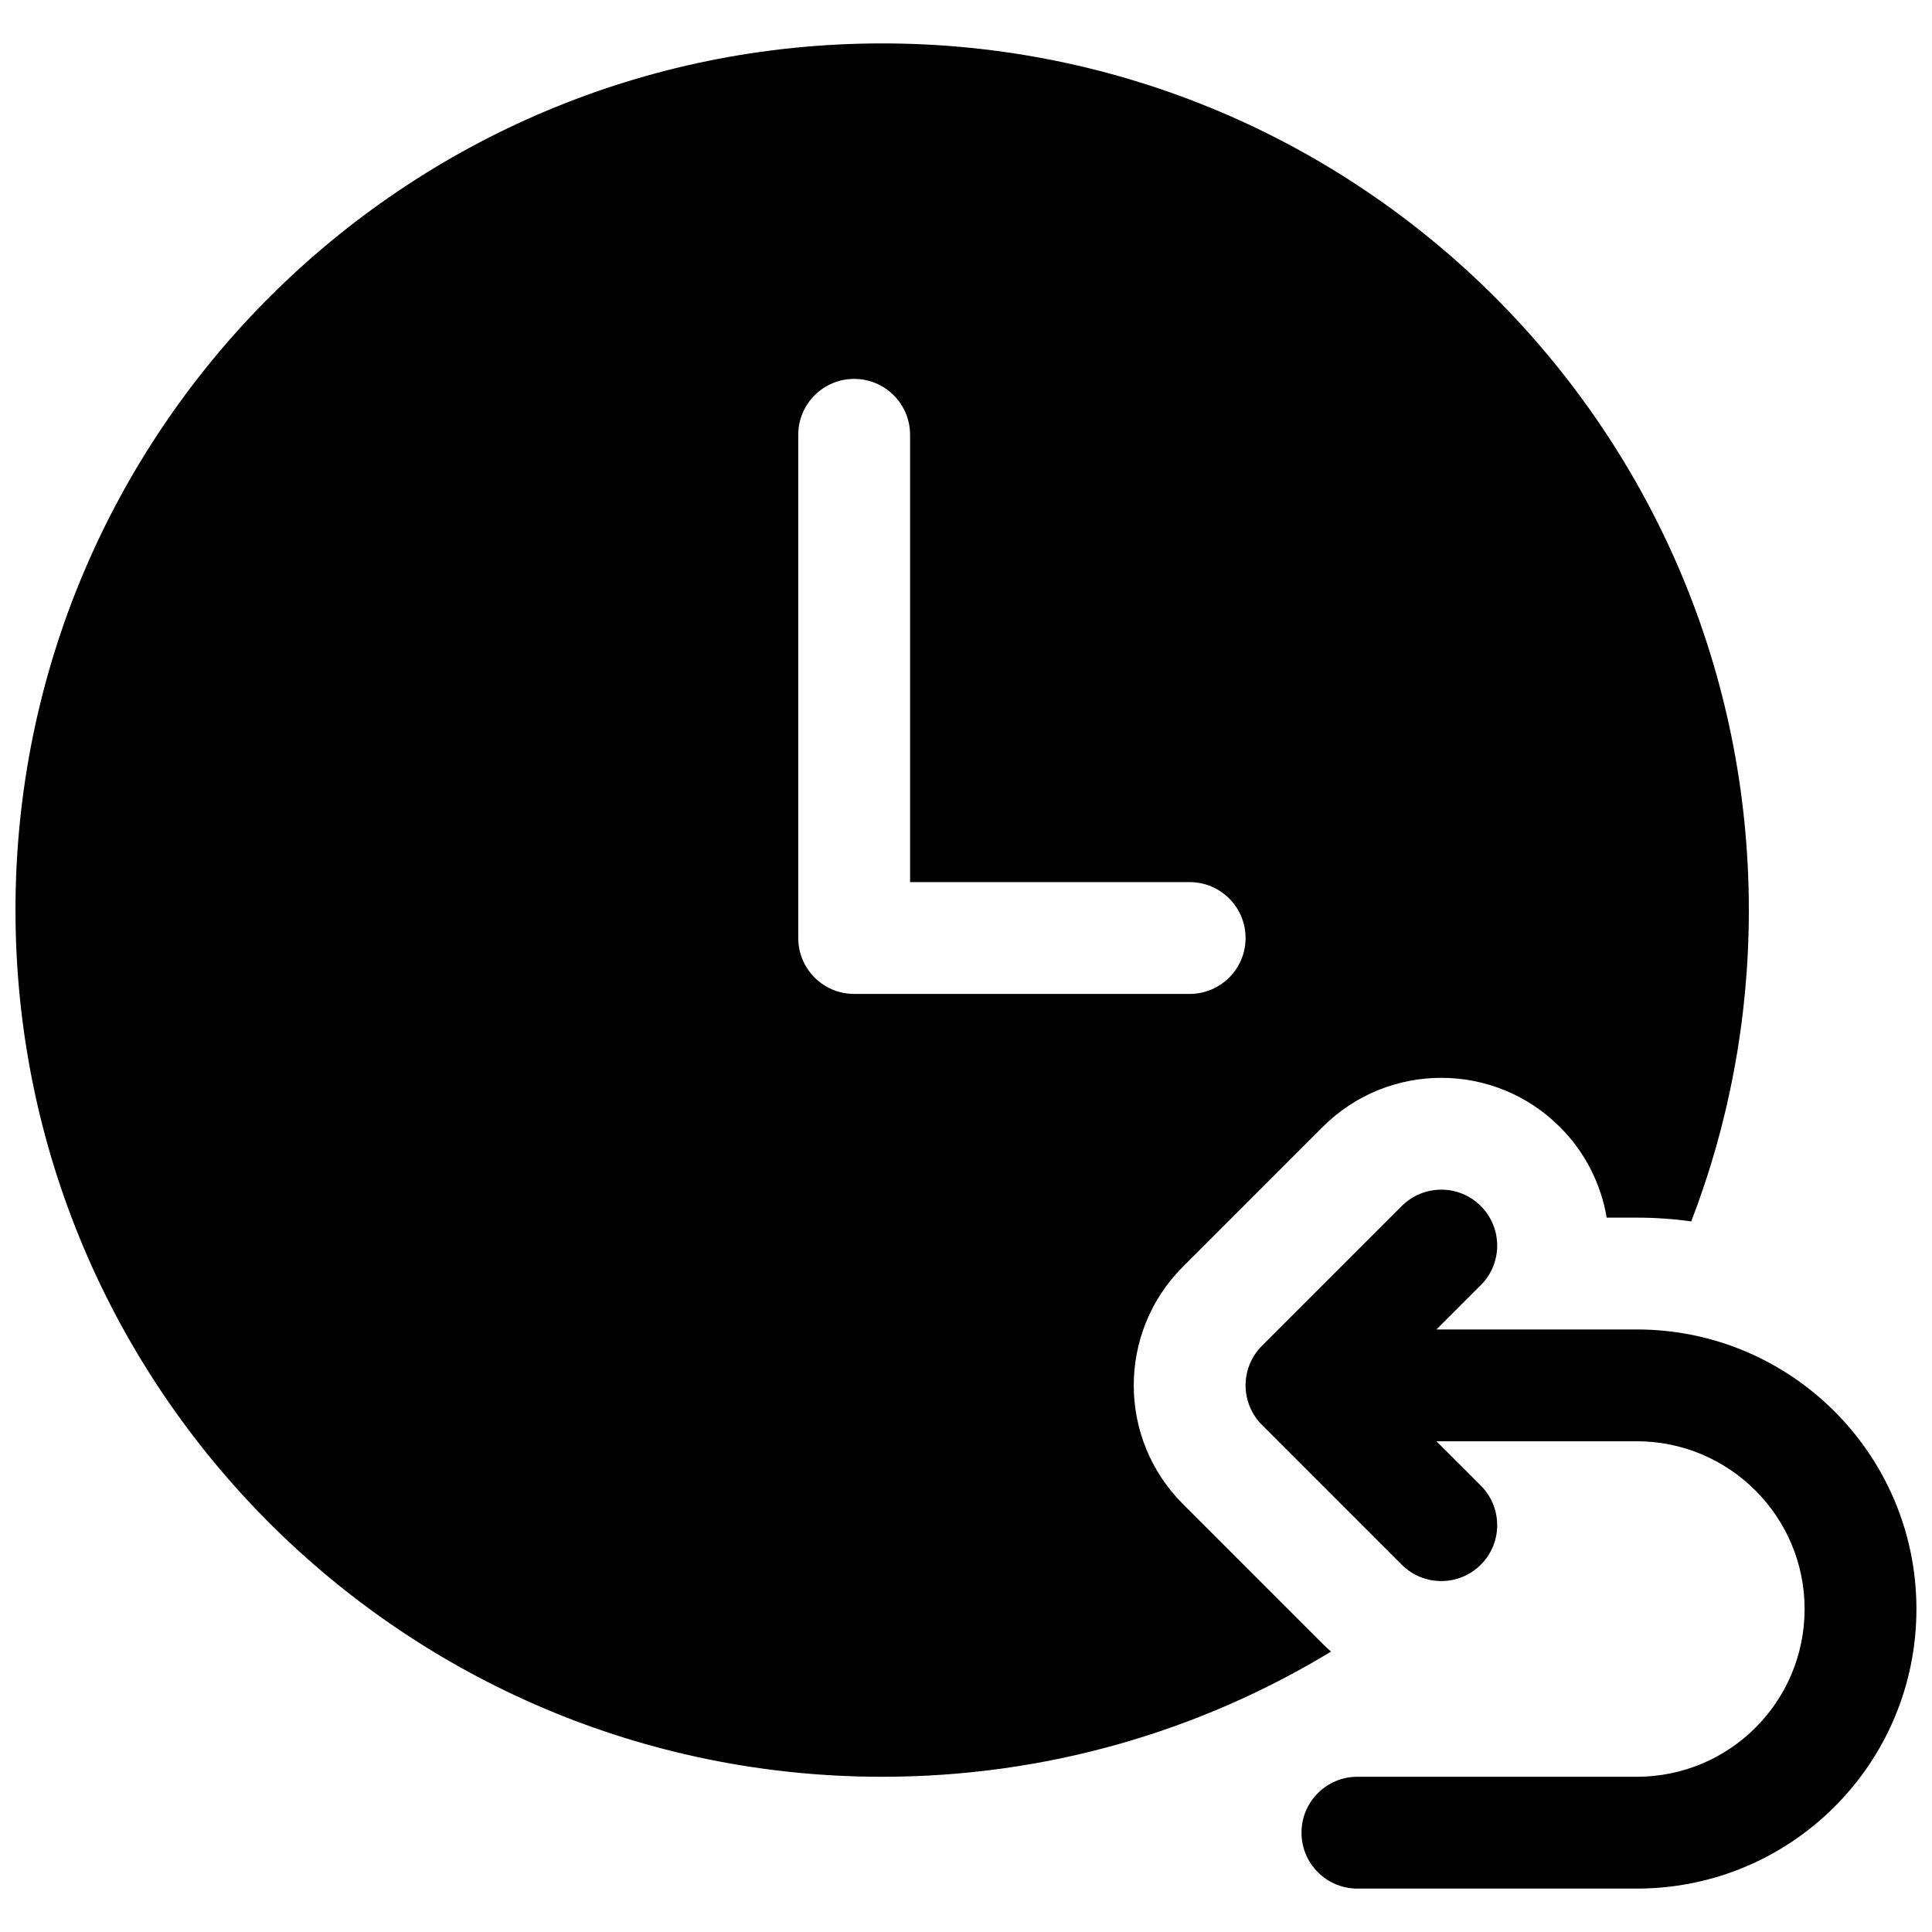 <?xml version="1.0" encoding="UTF-8"?>
<!-- Uploaded to: SVG Repo, www.svgrepo.com, Generator: SVG Repo Mixer Tools -->
<svg width="800px" height="800px" version="1.1" viewBox="144 144 512 512" xmlns="http://www.w3.org/2000/svg">
 <defs>
  <clipPath id="a">
   <path d="m148.09 155h503.81v490h-503.81z"/>
  </clipPath>
 </defs>
 <g clip-path="url(#a)">
  <path d="m592.19 467.68c-4.715-0.656-9.535-0.996-14.43-0.996h-7.973c-1.477-8.797-5.613-17.238-12.402-24.023-17.359-17.363-45.504-17.363-62.867 0l-37.043 37.043c-17.359 17.359-17.359 45.508 0 62.867l37.043 37.047c0.723 0.719 1.465 1.41 2.223 2.074-34.699 21.051-75.418 33.172-118.96 33.172-126.85 0-229.68-102.83-229.68-229.68 0-126.85 102.83-229.68 229.68-229.68 126.85 0 229.68 102.83 229.68 229.68 0 29.078-5.402 56.895-15.262 82.496zm-132.92-89.902h-74.09v-118.55c0-8.184-6.633-14.816-14.816-14.816-8.184 0-14.82 6.633-14.82 14.816v133.36c0 8.184 6.637 14.816 14.82 14.816h88.906c8.184 0 14.82-6.633 14.82-14.816s-6.637-14.816-14.82-14.816zm118.49 118.54c40.91 0 74.113 33.215 74.113 74.09 0 40.938-33.141 74.09-74.113 74.09h-74.035c-8.184 0-14.816-6.637-14.816-14.82 0-8.184 6.633-14.816 14.816-14.816h74.035c24.602 0 44.477-19.883 44.477-44.453 0-24.512-19.938-44.457-44.477-44.457h-53.078l11.75 11.75c5.785 5.789 5.785 15.168 0 20.957-5.789 5.785-15.168 5.785-20.957 0l-37.043-37.047c-5.789-5.785-5.789-15.168 0-20.953l37.043-37.047c5.789-5.785 15.168-5.785 20.957 0 5.785 5.789 5.785 15.168 0 20.957l-11.75 11.75z" fill-rule="evenodd"/>
 </g>
</svg>